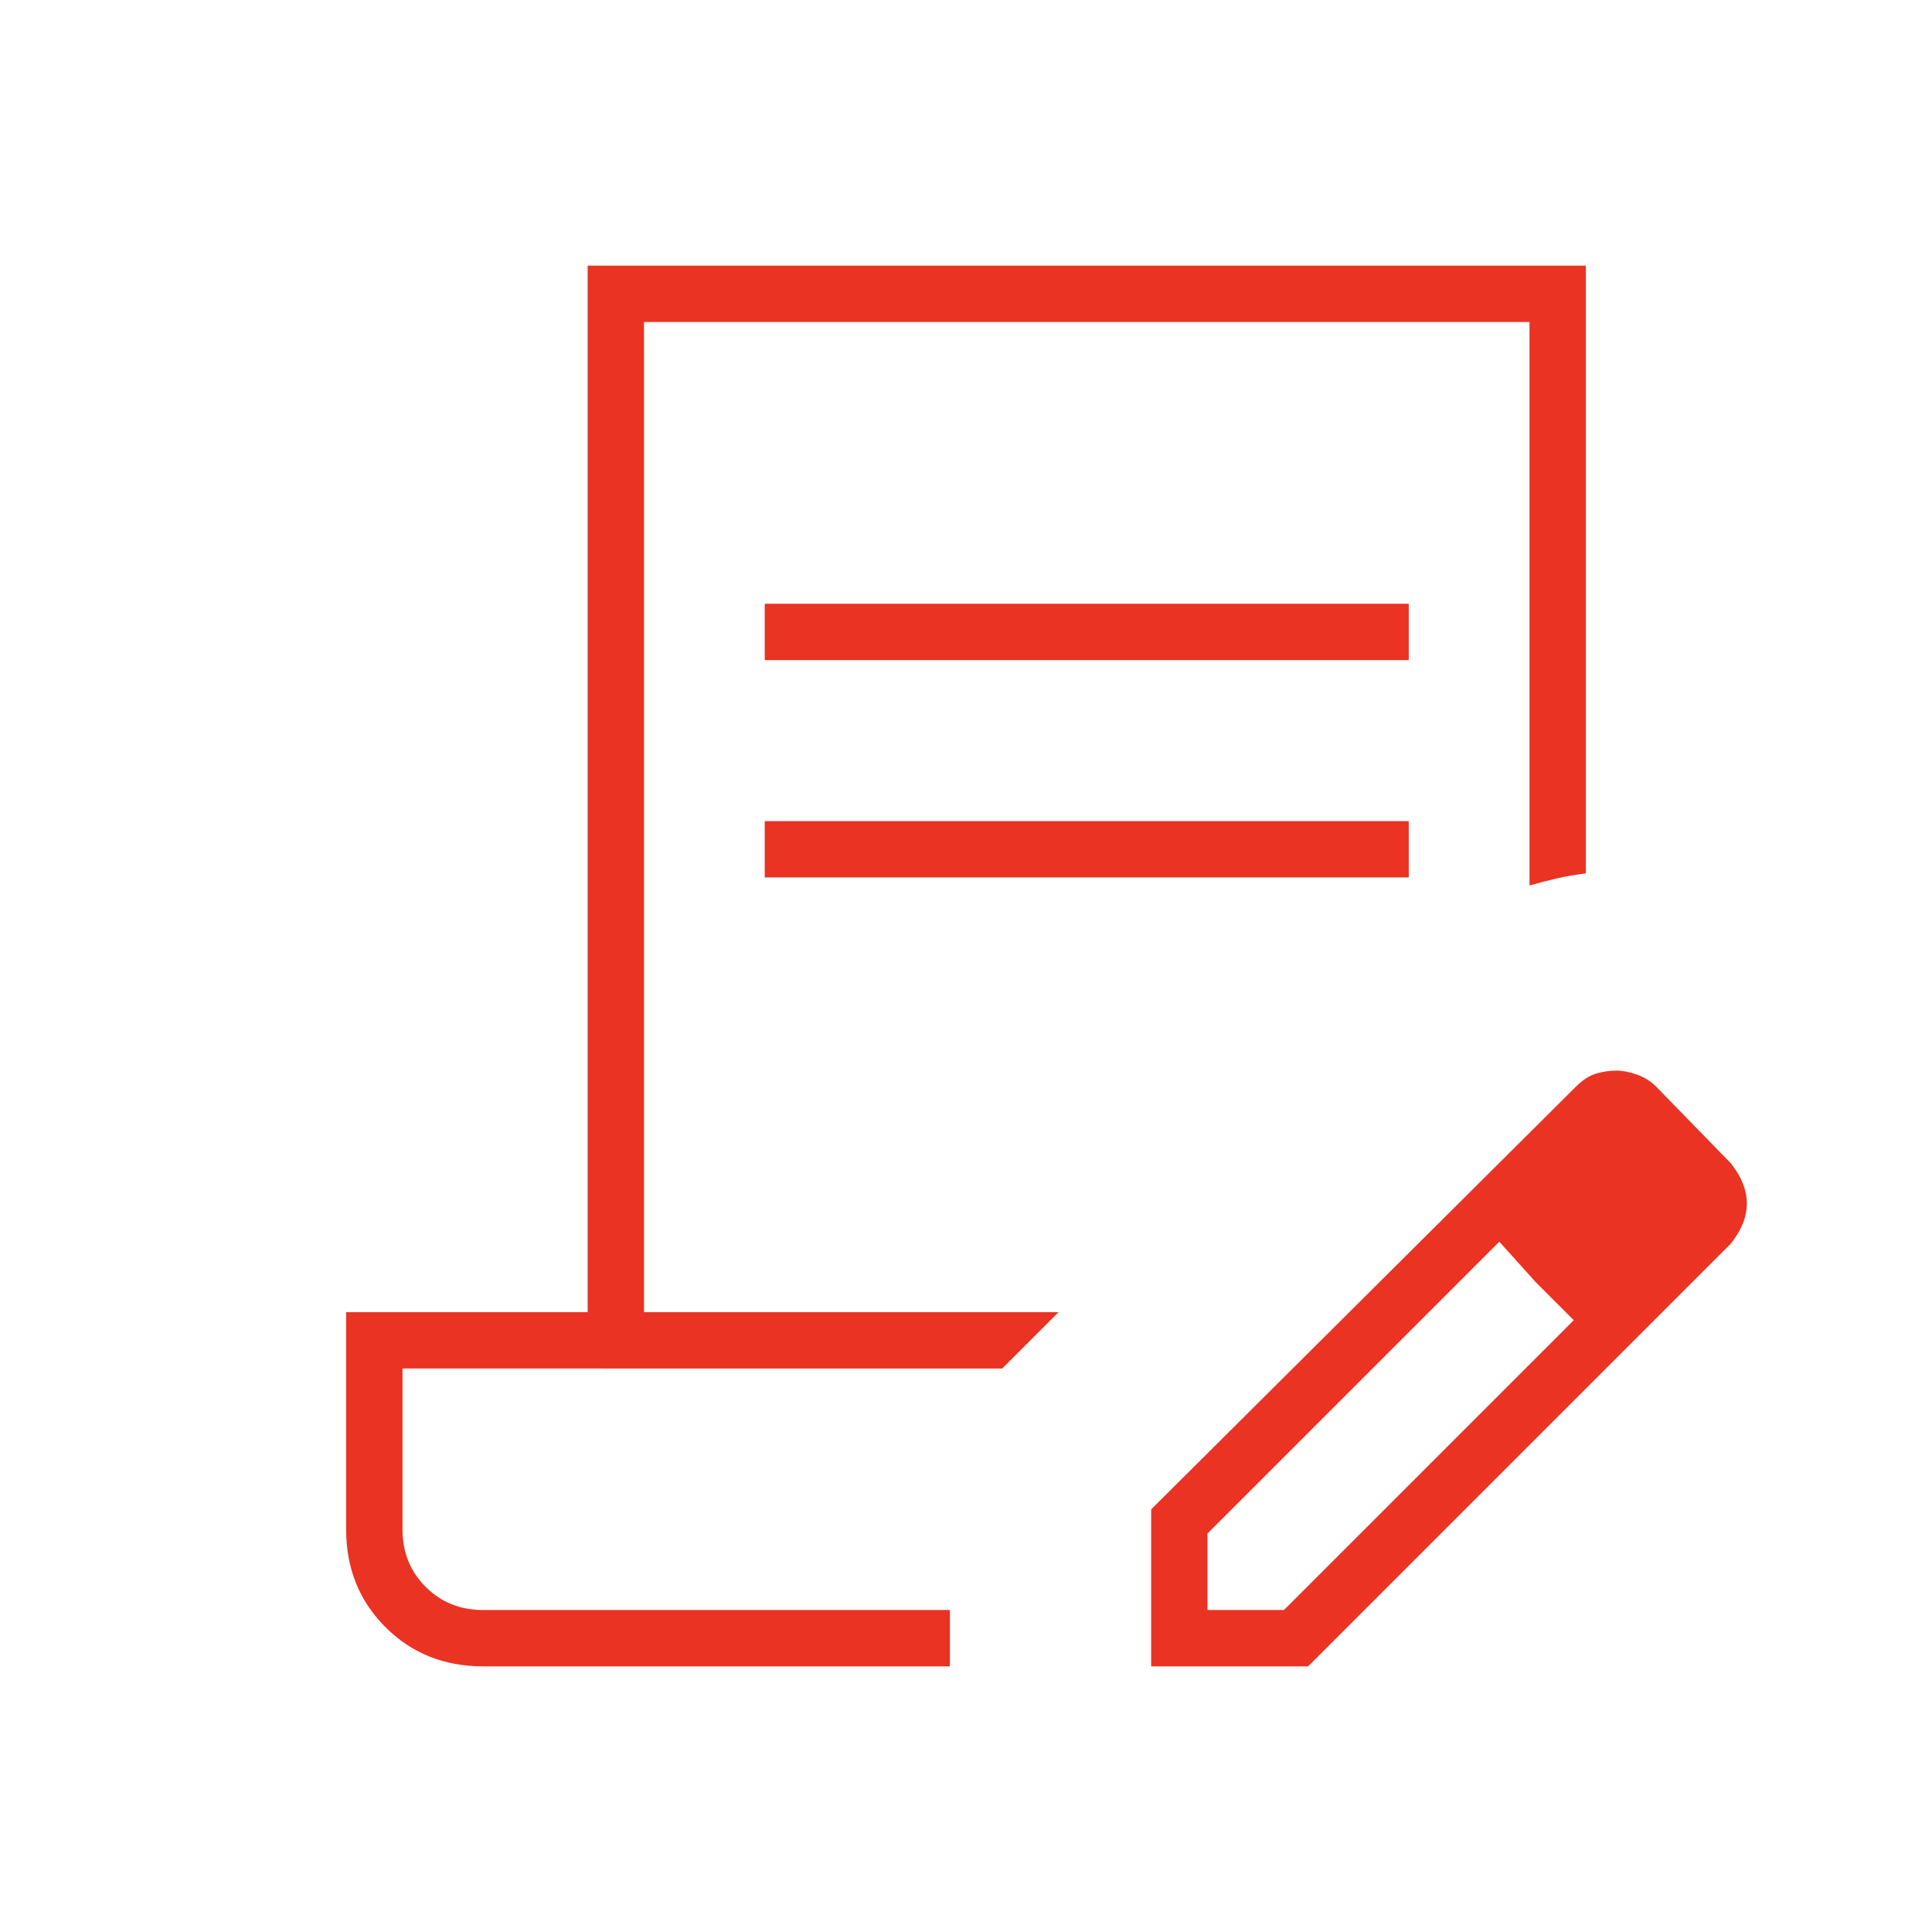 <?xml version="1.0" encoding="UTF-8"?> <svg xmlns="http://www.w3.org/2000/svg" height="24px" viewBox="0 -960 960 960" width="24px" fill="#EA3323"><path d="M380-632v-28h320v28H380Zm0 108v-28h320v28H380Zm92 364H200h272Zm0 28H240q-29 0-48.5-19.5T172-200v-108h120v-520h496v302q-8 1-14.5 2.5T760-520v-280H320v492h206l-28 28H200v80q0 17 11.5 28.5T240-160h232v28Zm100 0v-78l211-210q5-5 10-6.5t10-1.5q5 0 10.5 2t9.5 6l37 38q4 5 6 10t2 10q0 5-2 10t-6 10L650-132h-78Zm268-230-37-38 37 38ZM600-160h38l144-144-19-19-18-20-145 145v38Zm163-163-18-20 37 39-19-19Z"></path></svg> 